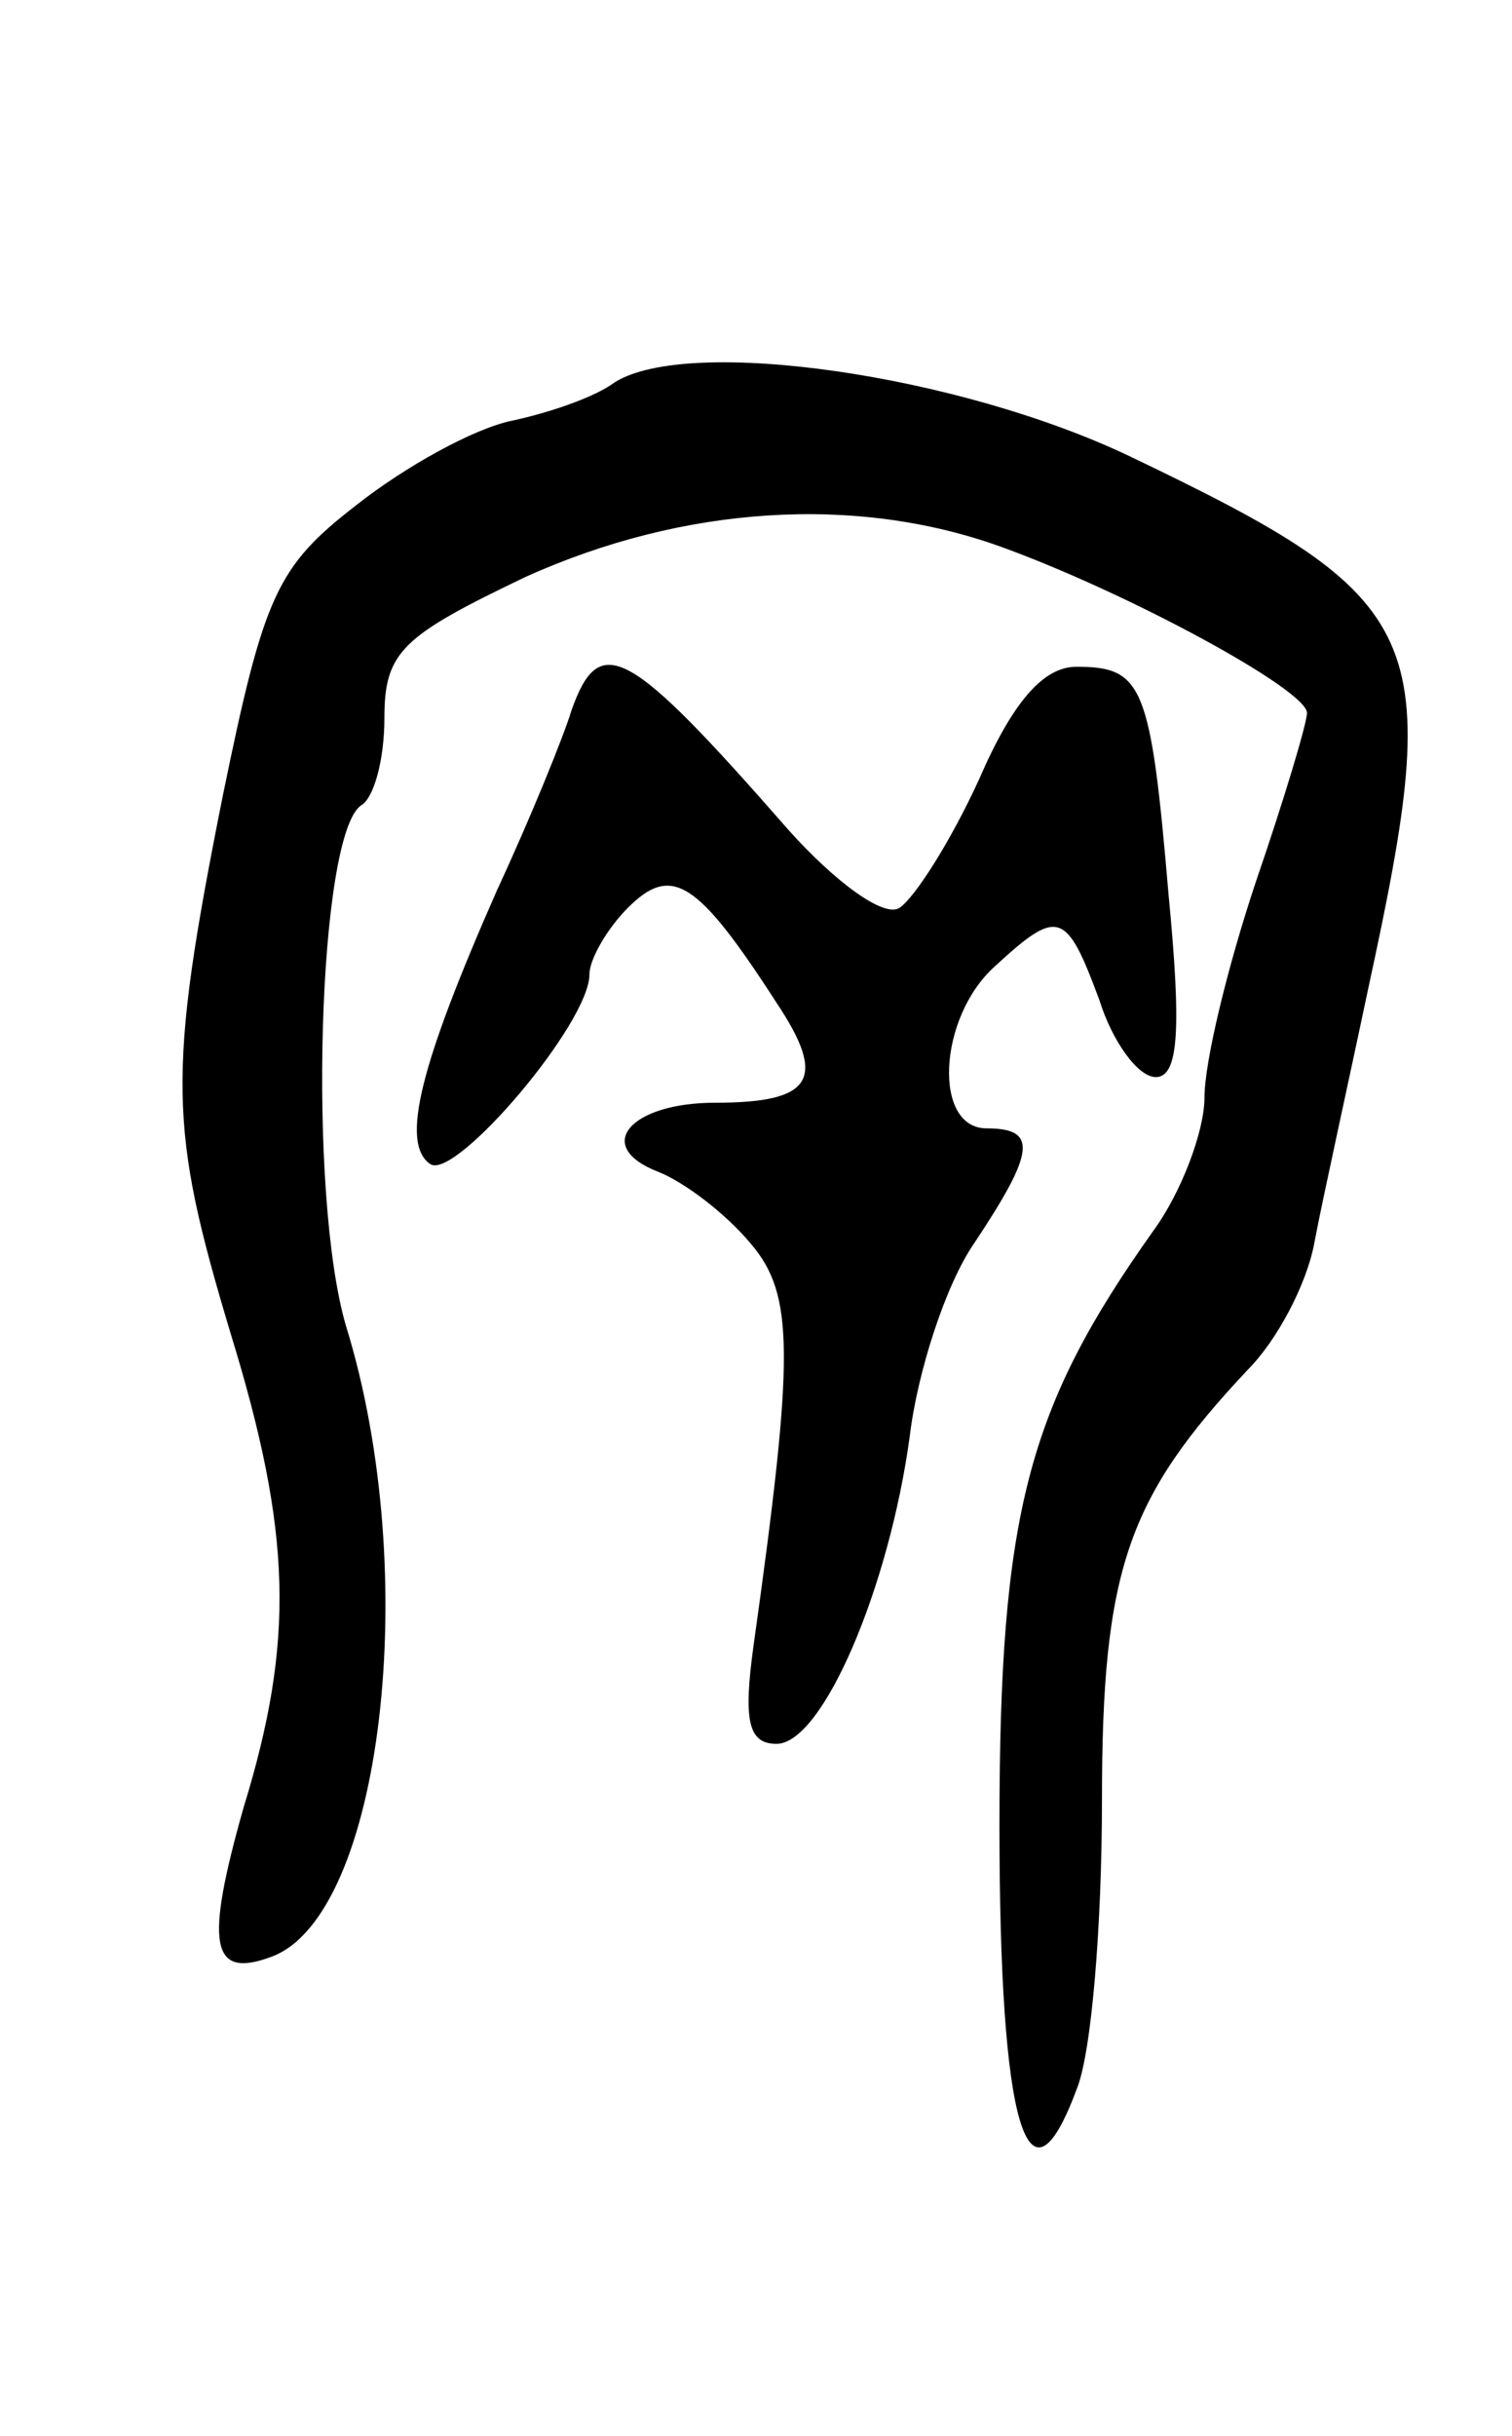 <svg version="1.0" xmlns="http://www.w3.org/2000/svg" width="59" height="95" viewBox="0 0 59 95" ><g transform="translate(0,95) scale(0.1,-0.1)" ><path d="M240 801 c-8 -6 -26 -12 -40 -15 -15 -3 -42 -18 -61 -33 -31 -24 -36 -35 -52 -113 -22 -110 -21 -130 3 -210 24 -78 25 -120 5 -185 -15 -53 -13 -67 11 -58 43 16 59 149 29 246 -15 51 -11 192 6 203 5 3 9 18 9 34 0 26 7 32 55 55 62 28 129 32 185 12 50 -18 120 -56 120 -65 0 -4 -9 -34 -20 -66 -11 -33 -20 -70 -20 -84 0 -13 -9 -37 -20 -52 -49 -69 -60 -110 -60 -232 0 -117 11 -154 30 -103 6 14 10 65 10 113 0 90 10 118 57 168 11 11 23 33 26 50 3 16 13 61 21 99 30 138 24 151 -93 207 -67 32 -172 47 -201 29z"/><path d="M223 673 c-3 -10 -16 -42 -29 -70 -30 -68 -38 -99 -26 -107 10 -6 62 55 62 74 0 6 7 18 15 26 17 17 27 11 58 -37 20 -30 14 -39 -24 -39 -33 0 -48 -17 -22 -27 10 -4 26 -16 36 -28 17 -20 17 -43 1 -157 -4 -29 -2 -38 9 -38 18 0 44 61 52 120 3 25 14 59 25 75 24 36 25 45 5 45 -21 0 -19 43 3 63 25 23 28 22 41 -13 5 -16 15 -30 22 -30 9 0 10 19 5 71 -7 82 -10 89 -36 89 -13 0 -25 -14 -38 -44 -11 -24 -25 -46 -31 -50 -6 -4 -25 10 -43 30 -63 72 -74 78 -85 47z"/></g></svg> 
